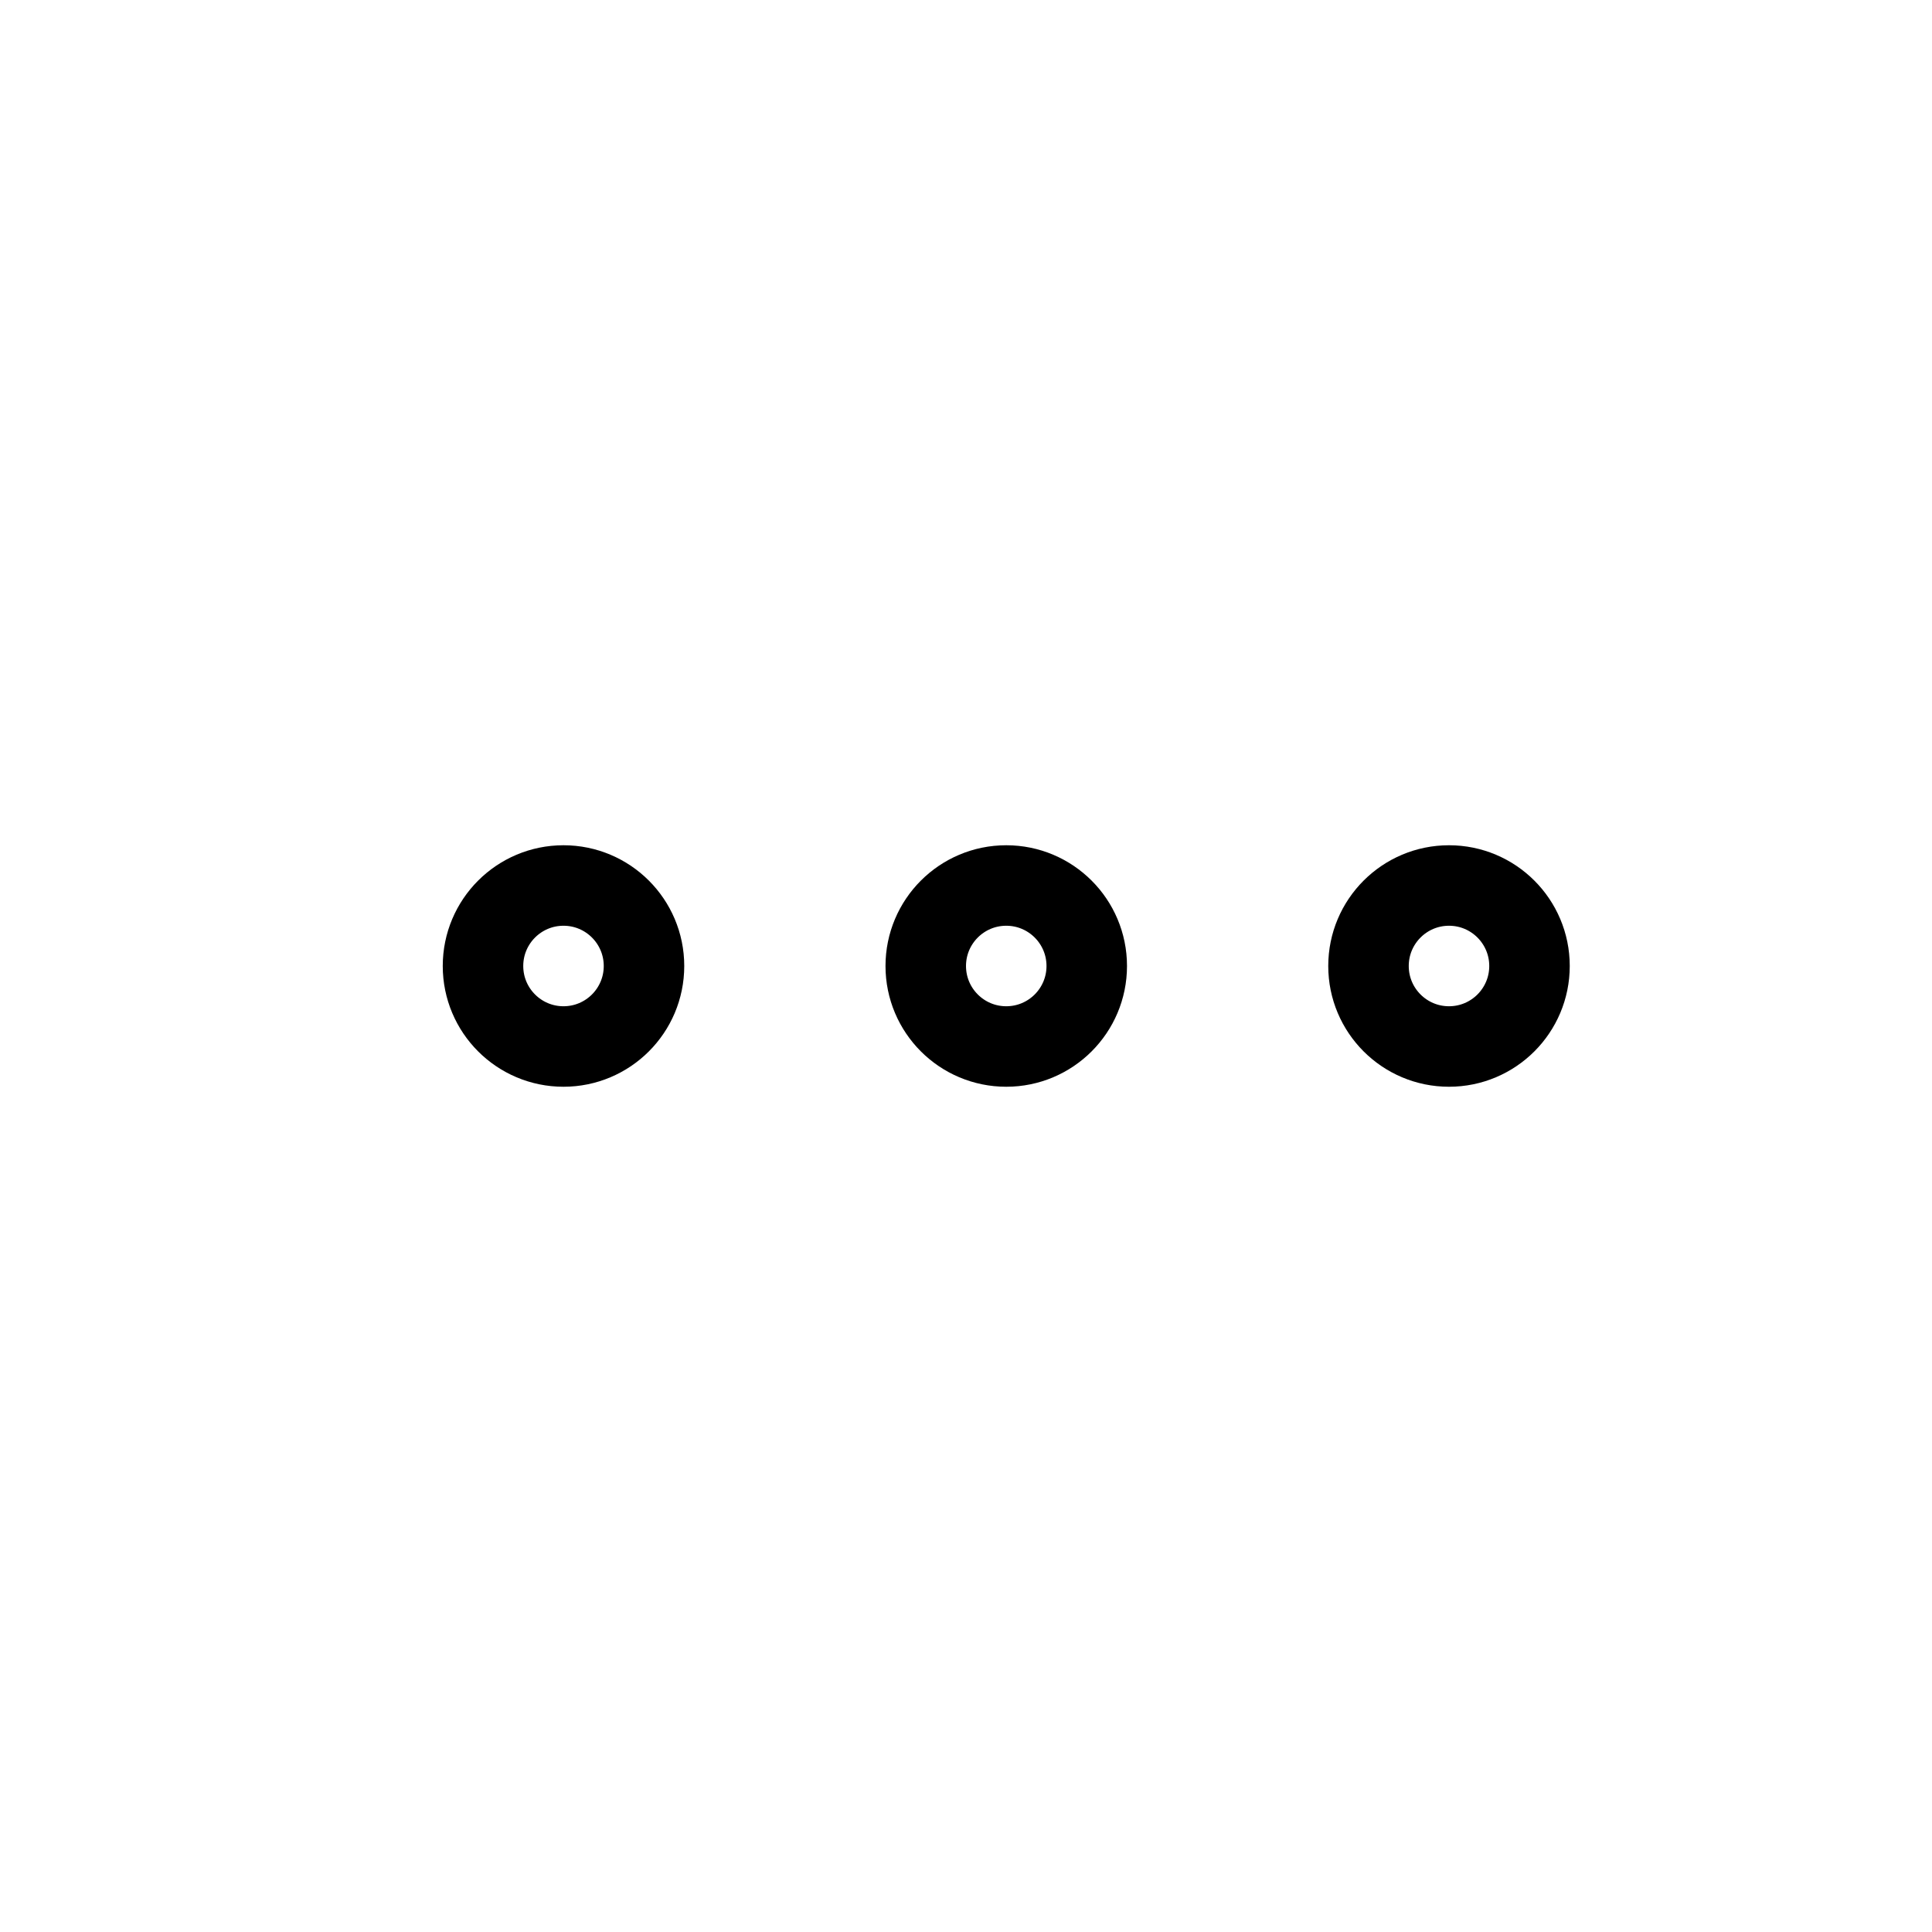 <?xml version="1.0" encoding="utf-8"?><!-- Uploaded to: SVG Repo, www.svgrepo.com, Generator: SVG Repo Mixer Tools -->
<svg width="800px" height="800px" viewBox="0 0 24 24" fill="none" xmlns="http://www.w3.org/2000/svg">
<circle cx="7" cy="12" r="1" stroke="#000000"/>
<circle cx="12.5" cy="12" r="1" stroke="#000000"/>
<circle cx="18" cy="12" r="1" stroke="#000000"/>
</svg>